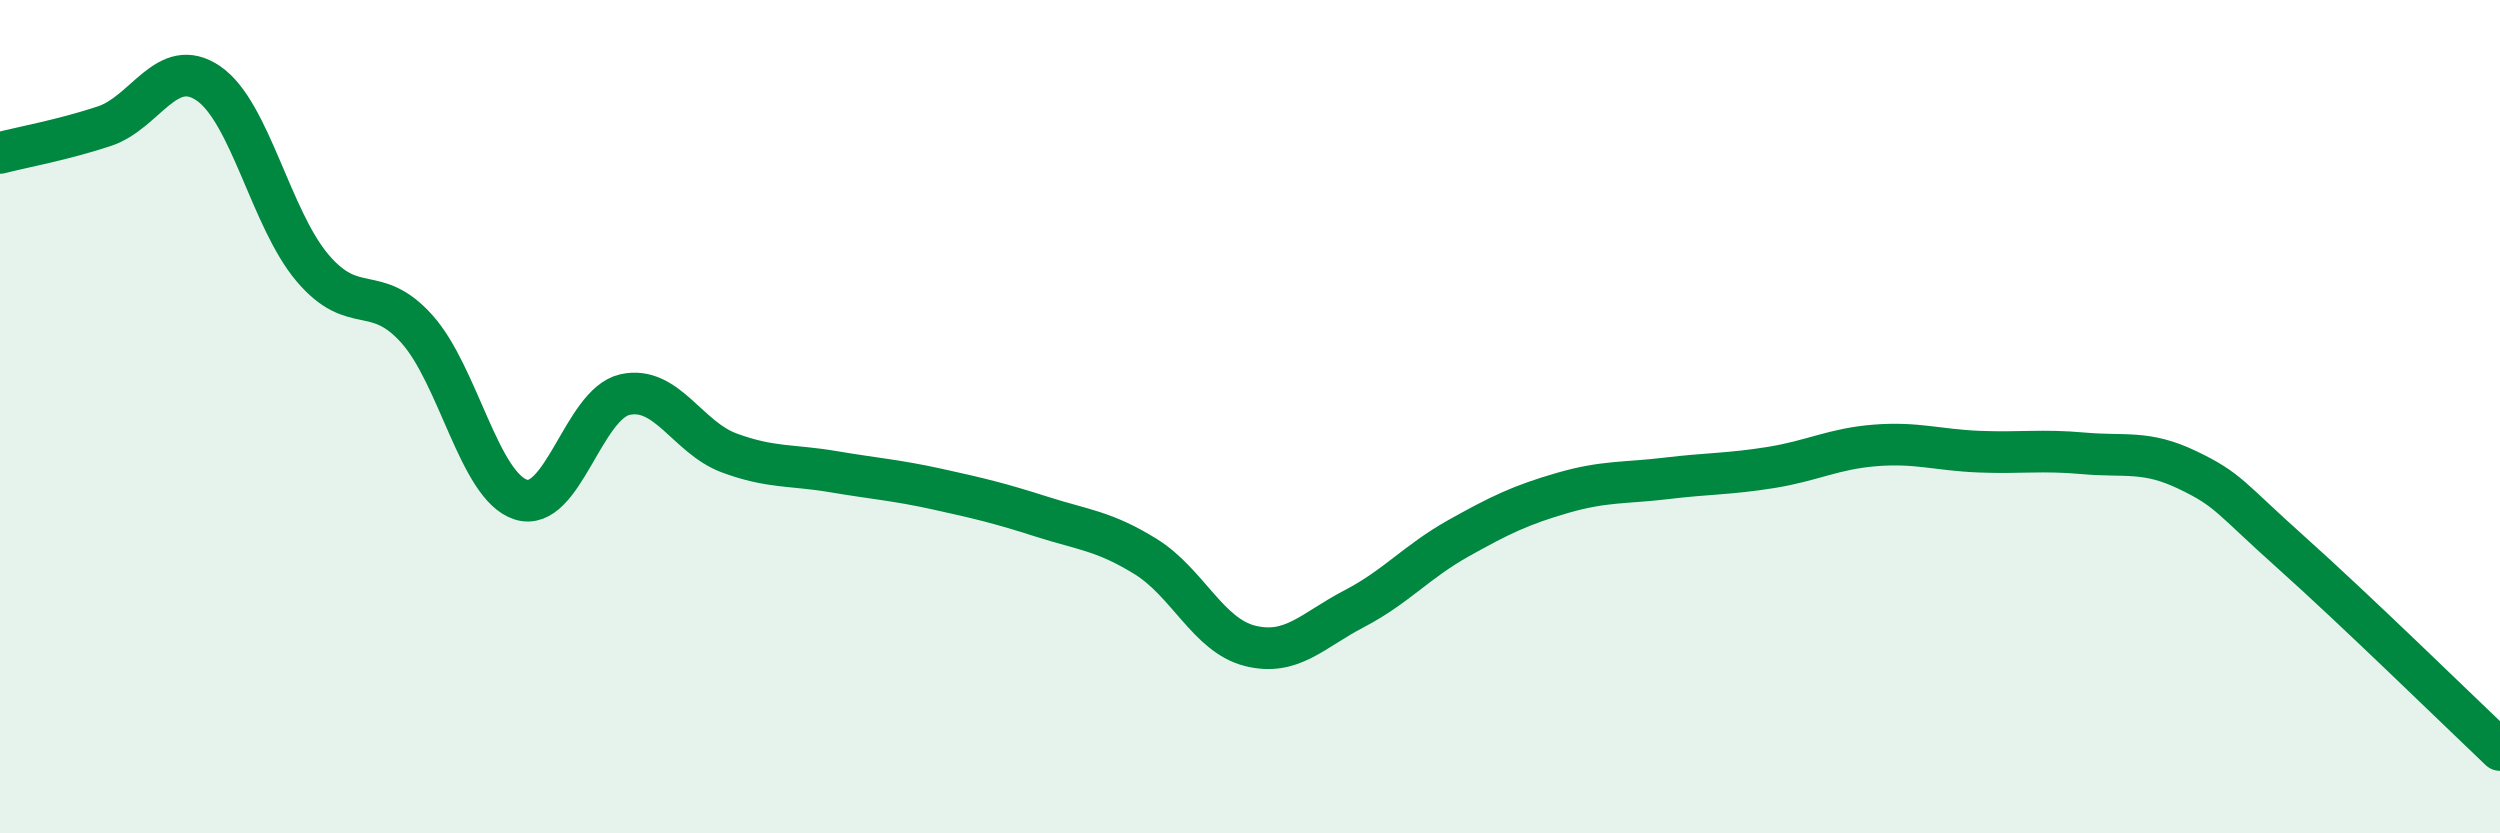 
    <svg width="60" height="20" viewBox="0 0 60 20" xmlns="http://www.w3.org/2000/svg">
      <path
        d="M 0,3.67 C 0.5,3.54 1.5,3.36 2.5,3.03 C 3.5,2.7 4,1.32 5,2 C 6,2.68 6.5,5.25 7.5,6.43 C 8.5,7.61 9,6.78 10,7.89 C 11,9 11.5,11.67 12.5,11.99 C 13.5,12.31 14,9.69 15,9.47 C 16,9.25 16.5,10.5 17.5,10.87 C 18.5,11.24 19,11.15 20,11.32 C 21,11.49 21.5,11.52 22.5,11.74 C 23.5,11.96 24,12.08 25,12.4 C 26,12.72 26.5,12.74 27.5,13.36 C 28.5,13.98 29,15.25 30,15.5 C 31,15.75 31.5,15.13 32.5,14.61 C 33.5,14.09 34,13.48 35,12.92 C 36,12.36 36.5,12.12 37.5,11.83 C 38.5,11.54 39,11.6 40,11.48 C 41,11.36 41.5,11.38 42.5,11.22 C 43.5,11.06 44,10.77 45,10.69 C 46,10.61 46.5,10.8 47.5,10.84 C 48.5,10.88 49,10.79 50,10.88 C 51,10.97 51.5,10.8 52.5,11.28 C 53.5,11.76 53.5,11.93 55,13.27 C 56.5,14.61 59,17.05 60,18L60 20L0 20Z"
        fill="#008740"
        opacity="0.1"
        stroke-linecap="round"
        stroke-linejoin="round"
      />
      <path
        d="M 0,3.67 C 0.5,3.54 1.5,3.36 2.5,3.03 C 3.5,2.7 4,1.32 5,2 C 6,2.68 6.5,5.25 7.5,6.43 C 8.5,7.61 9,6.78 10,7.89 C 11,9 11.5,11.67 12.5,11.99 C 13.5,12.31 14,9.69 15,9.47 C 16,9.25 16.5,10.5 17.5,10.87 C 18.5,11.24 19,11.15 20,11.32 C 21,11.49 21.5,11.52 22.5,11.74 C 23.5,11.96 24,12.08 25,12.4 C 26,12.72 26.5,12.74 27.5,13.36 C 28.5,13.98 29,15.25 30,15.5 C 31,15.75 31.5,15.13 32.5,14.61 C 33.5,14.09 34,13.48 35,12.92 C 36,12.36 36.5,12.12 37.5,11.83 C 38.5,11.54 39,11.6 40,11.48 C 41,11.36 41.5,11.38 42.5,11.22 C 43.5,11.06 44,10.77 45,10.69 C 46,10.61 46.5,10.8 47.5,10.84 C 48.5,10.88 49,10.79 50,10.88 C 51,10.97 51.5,10.8 52.5,11.28 C 53.5,11.76 53.5,11.93 55,13.27 C 56.5,14.61 59,17.05 60,18"
        stroke="#008740"
        stroke-width="1"
        fill="none"
        stroke-linecap="round"
        stroke-linejoin="round"
      />
    </svg>
  